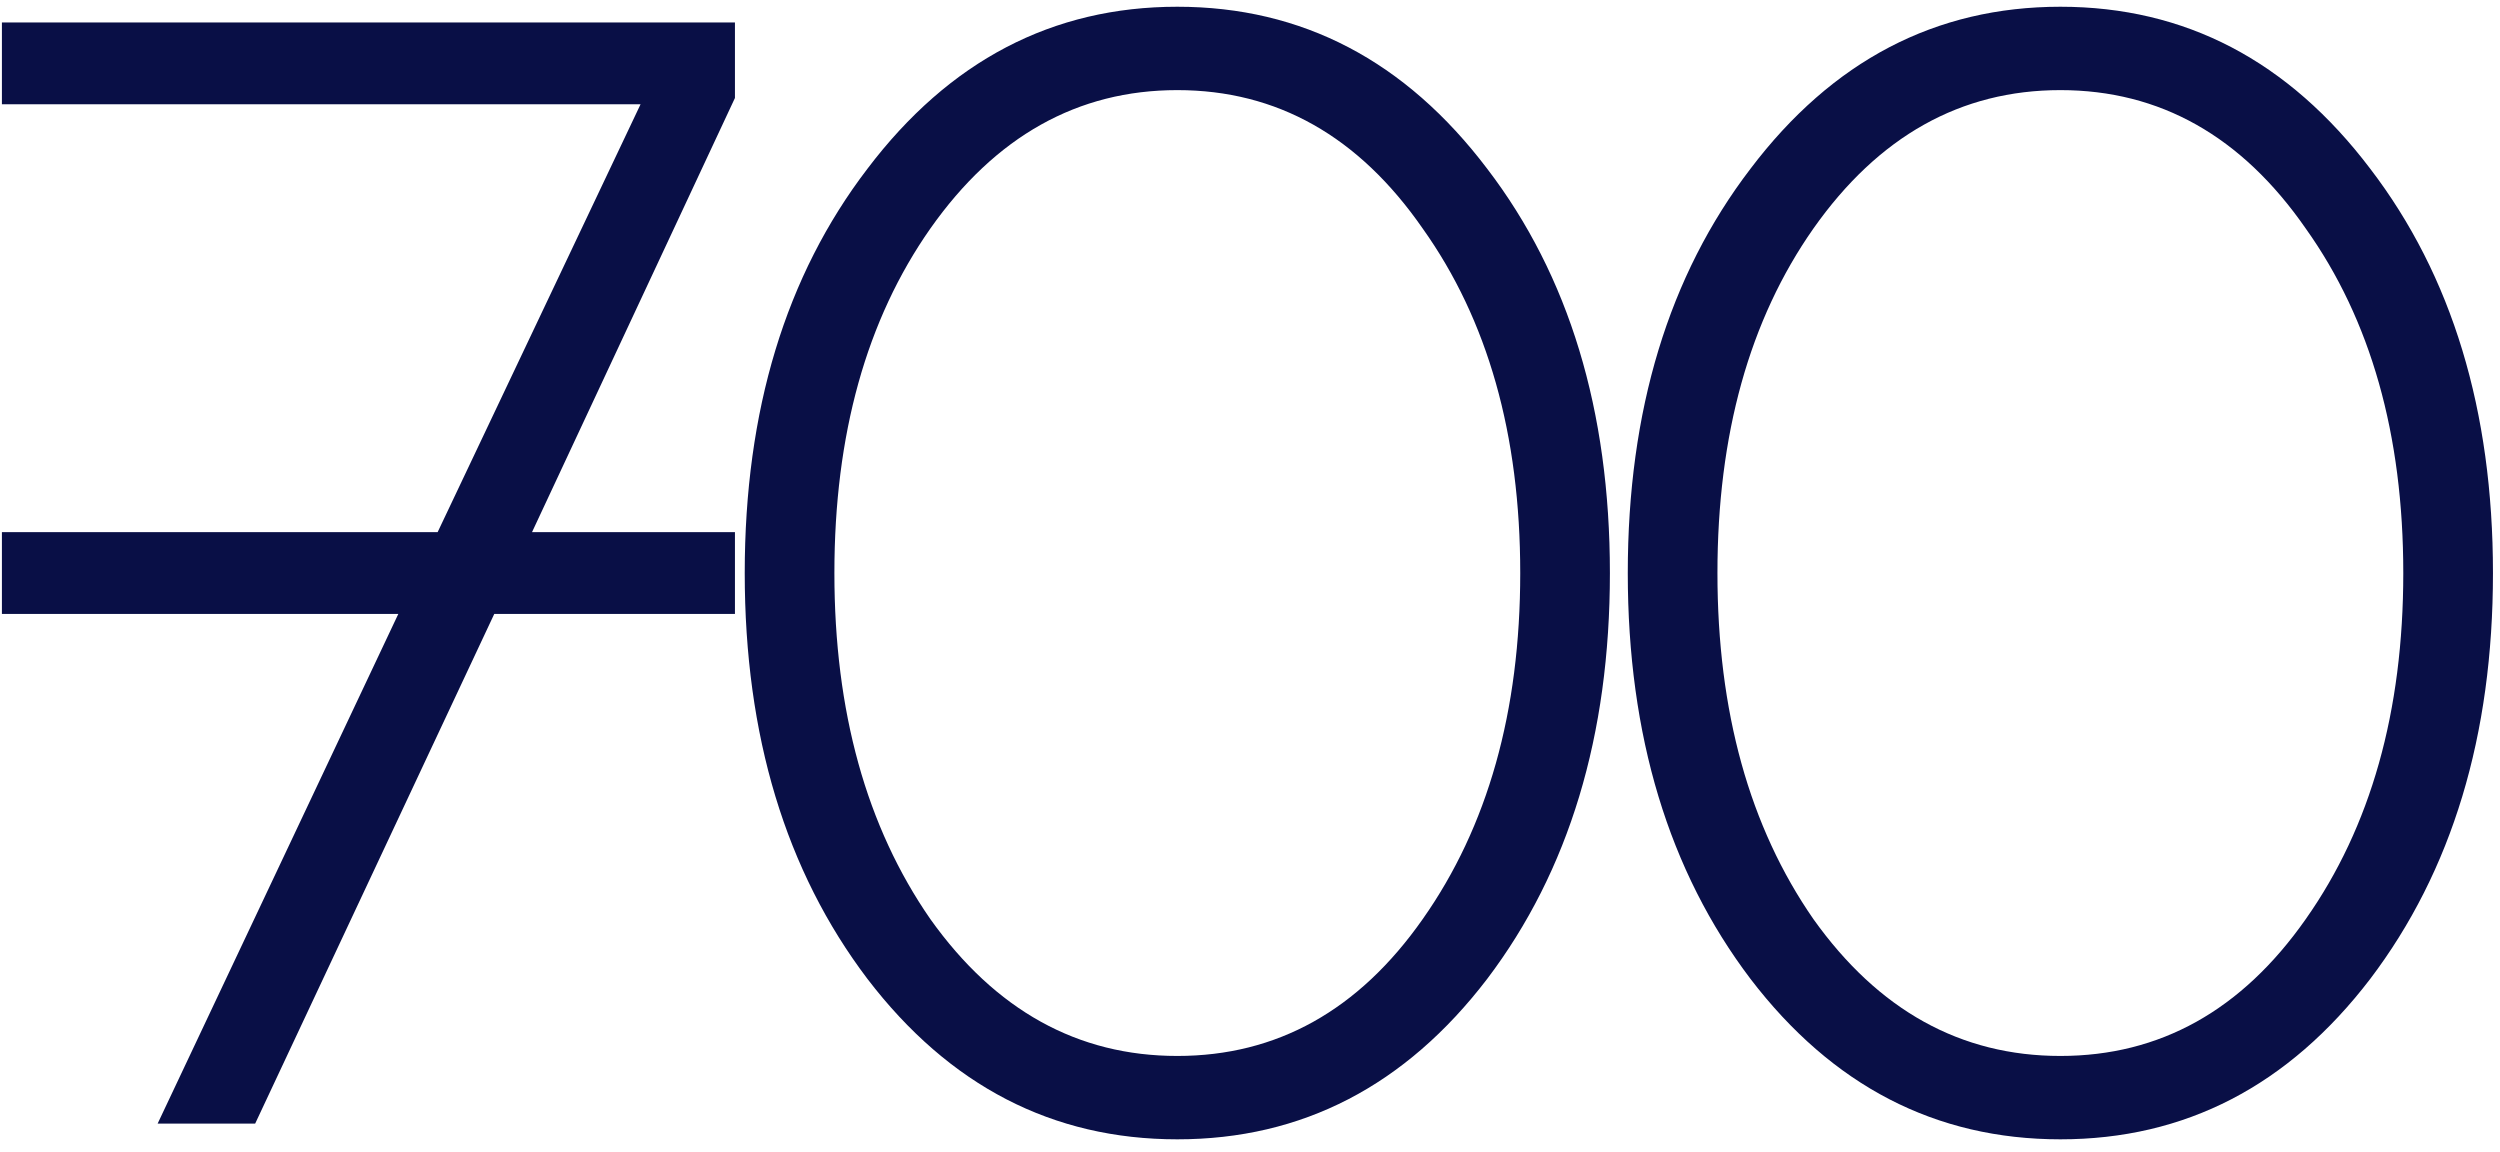 <?xml version="1.0" encoding="UTF-8"?> <svg xmlns="http://www.w3.org/2000/svg" width="178" height="82" viewBox="0 0 178 82" fill="none"> <path d="M0.136 1.6H52.328V6.976L37.88 37.888H52.328V43.712H35.192L18.168 80H11.224L28.36 43.712H0.136V37.888H31.16L45.608 7.424H0.136V1.6ZM61.761 69.696C55.937 62.005 53.025 52.373 53.025 40.8C53.025 29.227 55.937 19.632 61.761 12.016C67.585 4.325 74.94 0.48 83.825 0.48C92.711 0.48 100.065 4.325 105.889 12.016C111.713 19.632 114.625 29.227 114.625 40.8C114.625 52.373 111.713 62.005 105.889 69.696C100.065 77.312 92.711 81.12 83.825 81.12C74.94 81.12 67.585 77.312 61.761 69.696ZM66.241 16.272C61.687 22.768 59.409 30.944 59.409 40.8C59.409 50.656 61.687 58.869 66.241 65.44C70.871 71.936 76.732 75.184 83.825 75.184C90.919 75.184 96.743 71.936 101.297 65.44C105.927 58.869 108.241 50.656 108.241 40.8C108.241 30.944 105.927 22.768 101.297 16.272C96.743 9.701 90.919 6.416 83.825 6.416C76.732 6.416 70.871 9.701 66.241 16.272ZM124.634 69.696C118.81 62.005 115.898 52.373 115.898 40.8C115.898 29.227 118.81 19.632 124.634 12.016C130.458 4.325 137.813 0.48 146.698 0.48C155.584 0.48 162.938 4.325 168.762 12.016C174.587 19.632 177.499 29.227 177.499 40.8C177.499 52.373 174.587 62.005 168.762 69.696C162.938 77.312 155.584 81.12 146.698 81.12C137.813 81.12 130.458 77.312 124.634 69.696ZM129.114 16.272C124.56 22.768 122.282 30.944 122.282 40.8C122.282 50.656 124.56 58.869 129.114 65.44C133.744 71.936 139.605 75.184 146.698 75.184C153.792 75.184 159.616 71.936 164.17 65.44C168.8 58.869 171.114 50.656 171.114 40.8C171.114 30.944 168.8 22.768 164.17 16.272C159.616 9.701 153.792 6.416 146.698 6.416C139.605 6.416 133.744 9.701 129.114 16.272Z" fill="#090F46"></path> </svg> 